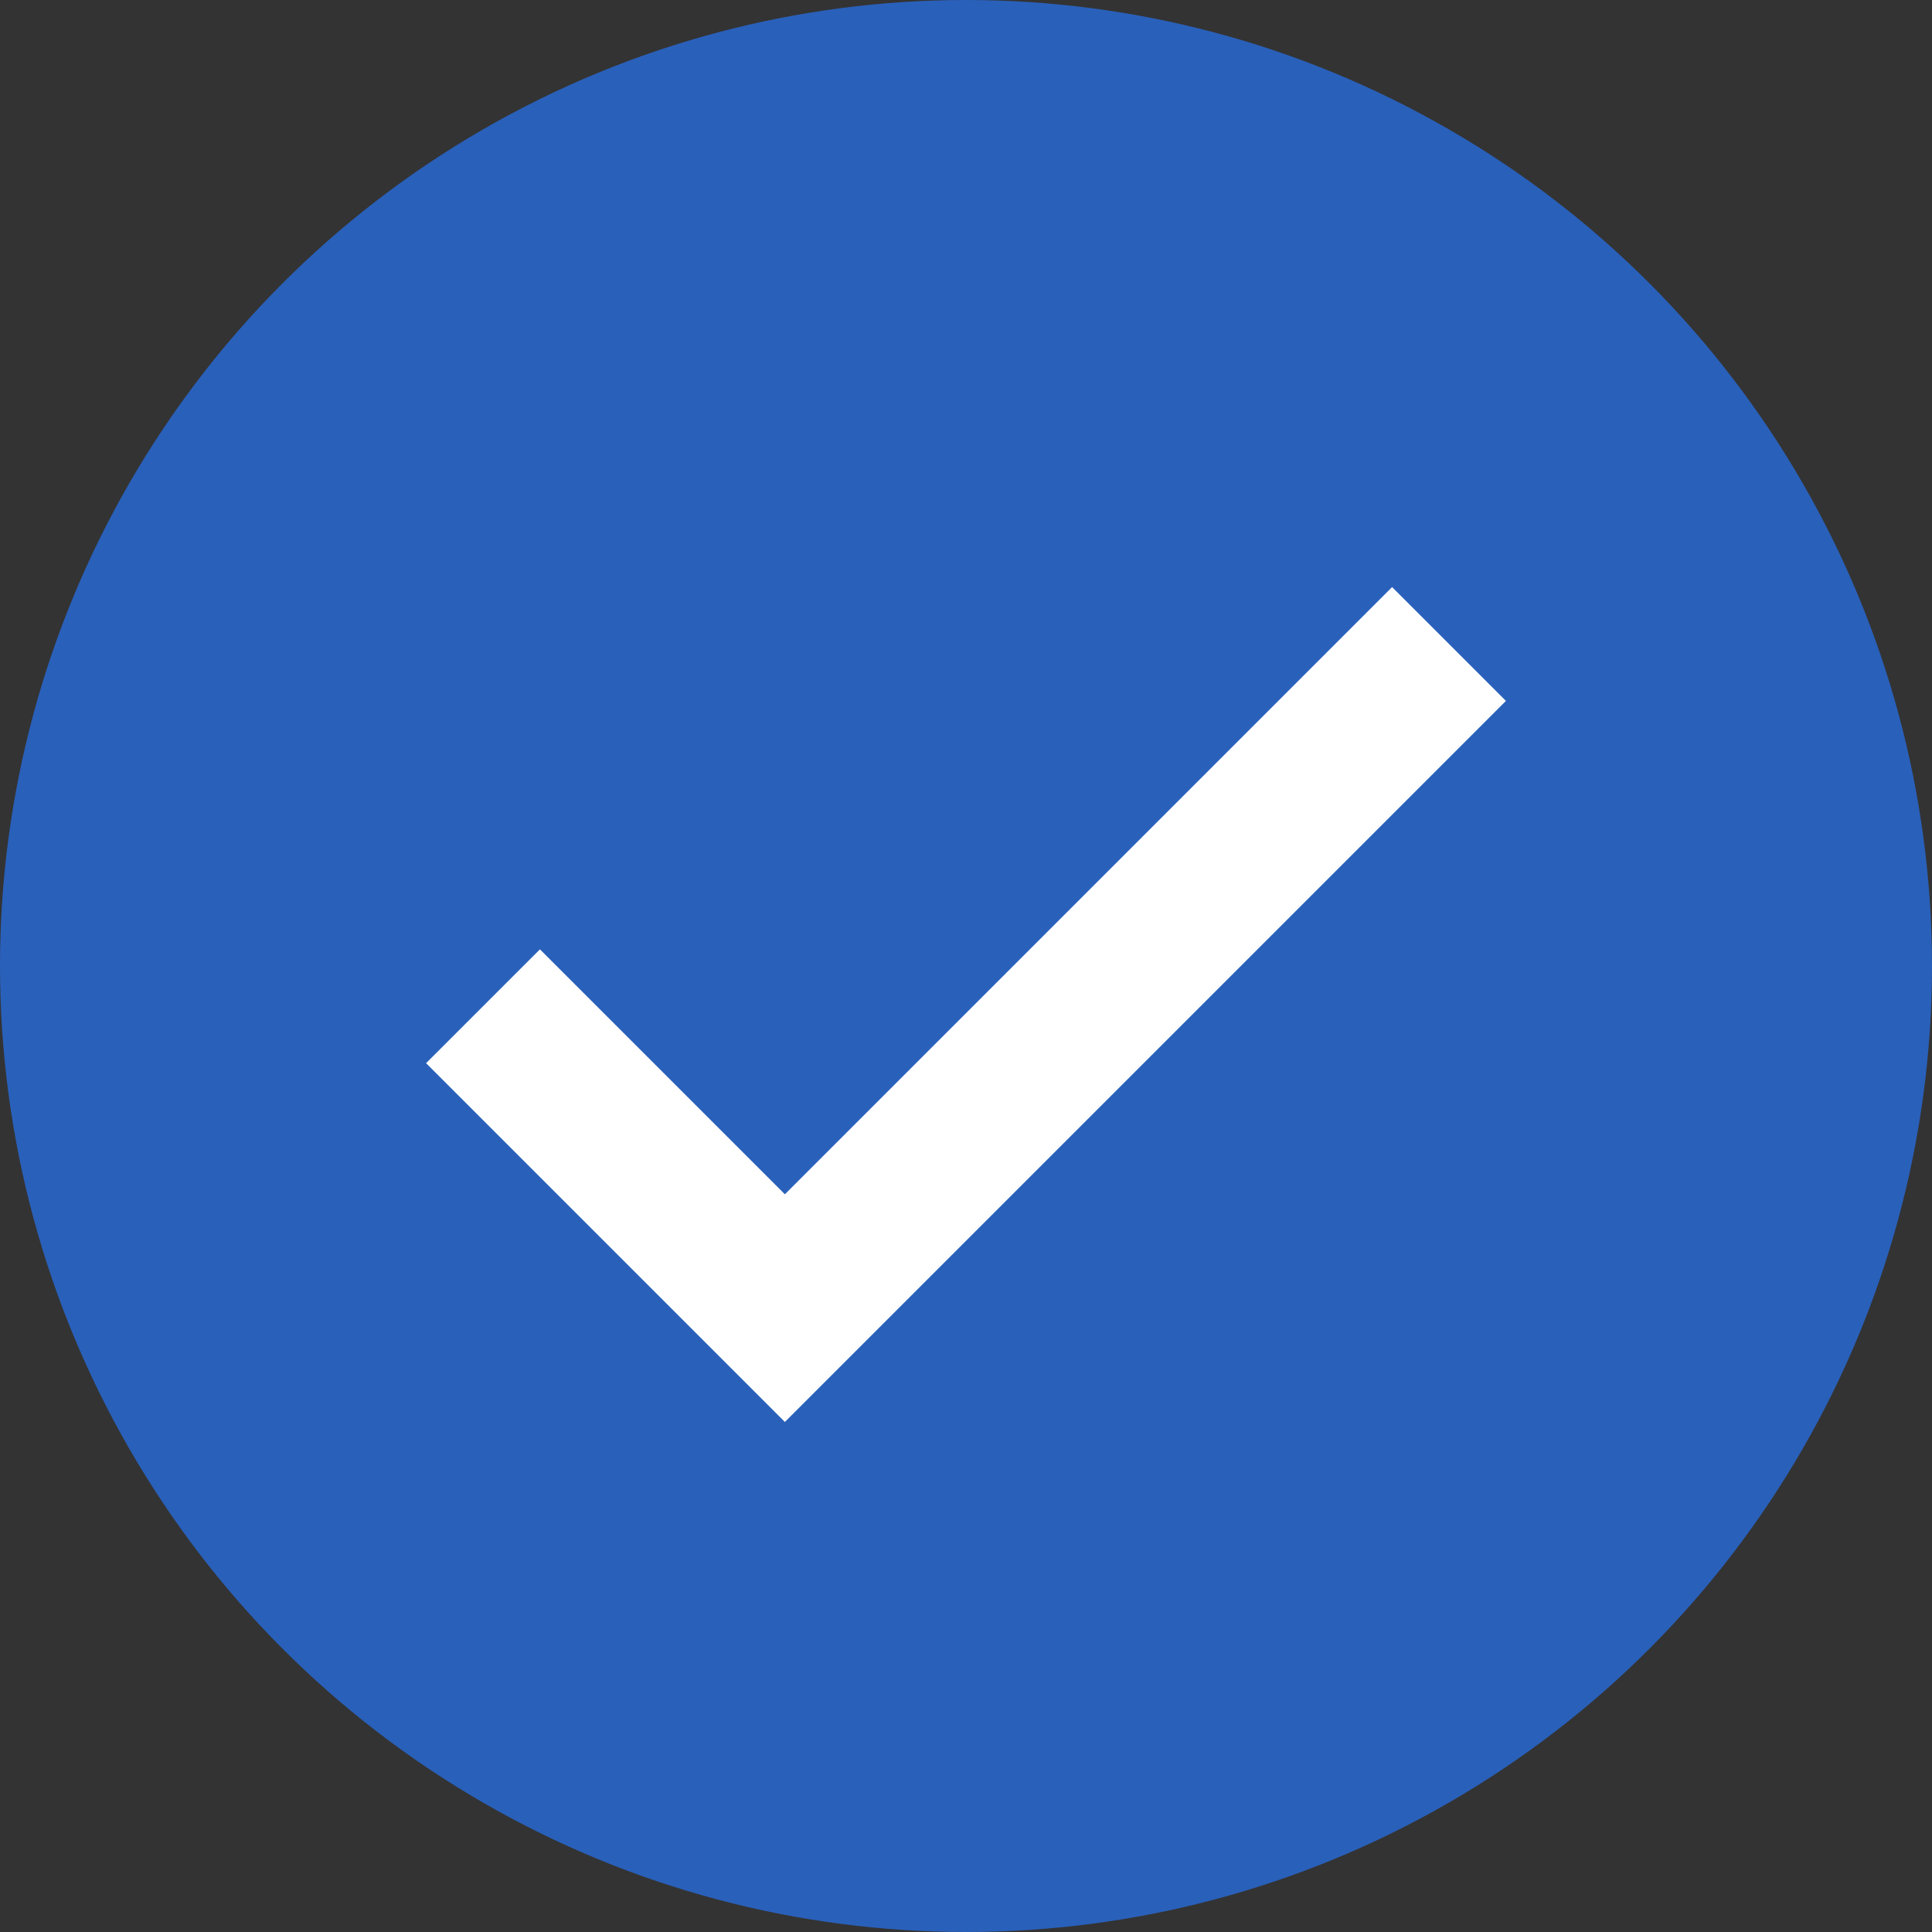 <?xml version="1.0" encoding="UTF-8"?> <svg xmlns="http://www.w3.org/2000/svg" width="36" height="36" viewBox="0 0 36 36" fill="none"><rect x="0" y="0" width="36" height="36" fill="#333333" stroke="none"/><circle cx="18" cy="18" r="18" fill="#2960BA"></circle><path d="M9 18.75L14.625 24.375L27 12" stroke="white" stroke-width="3"></path></svg> 